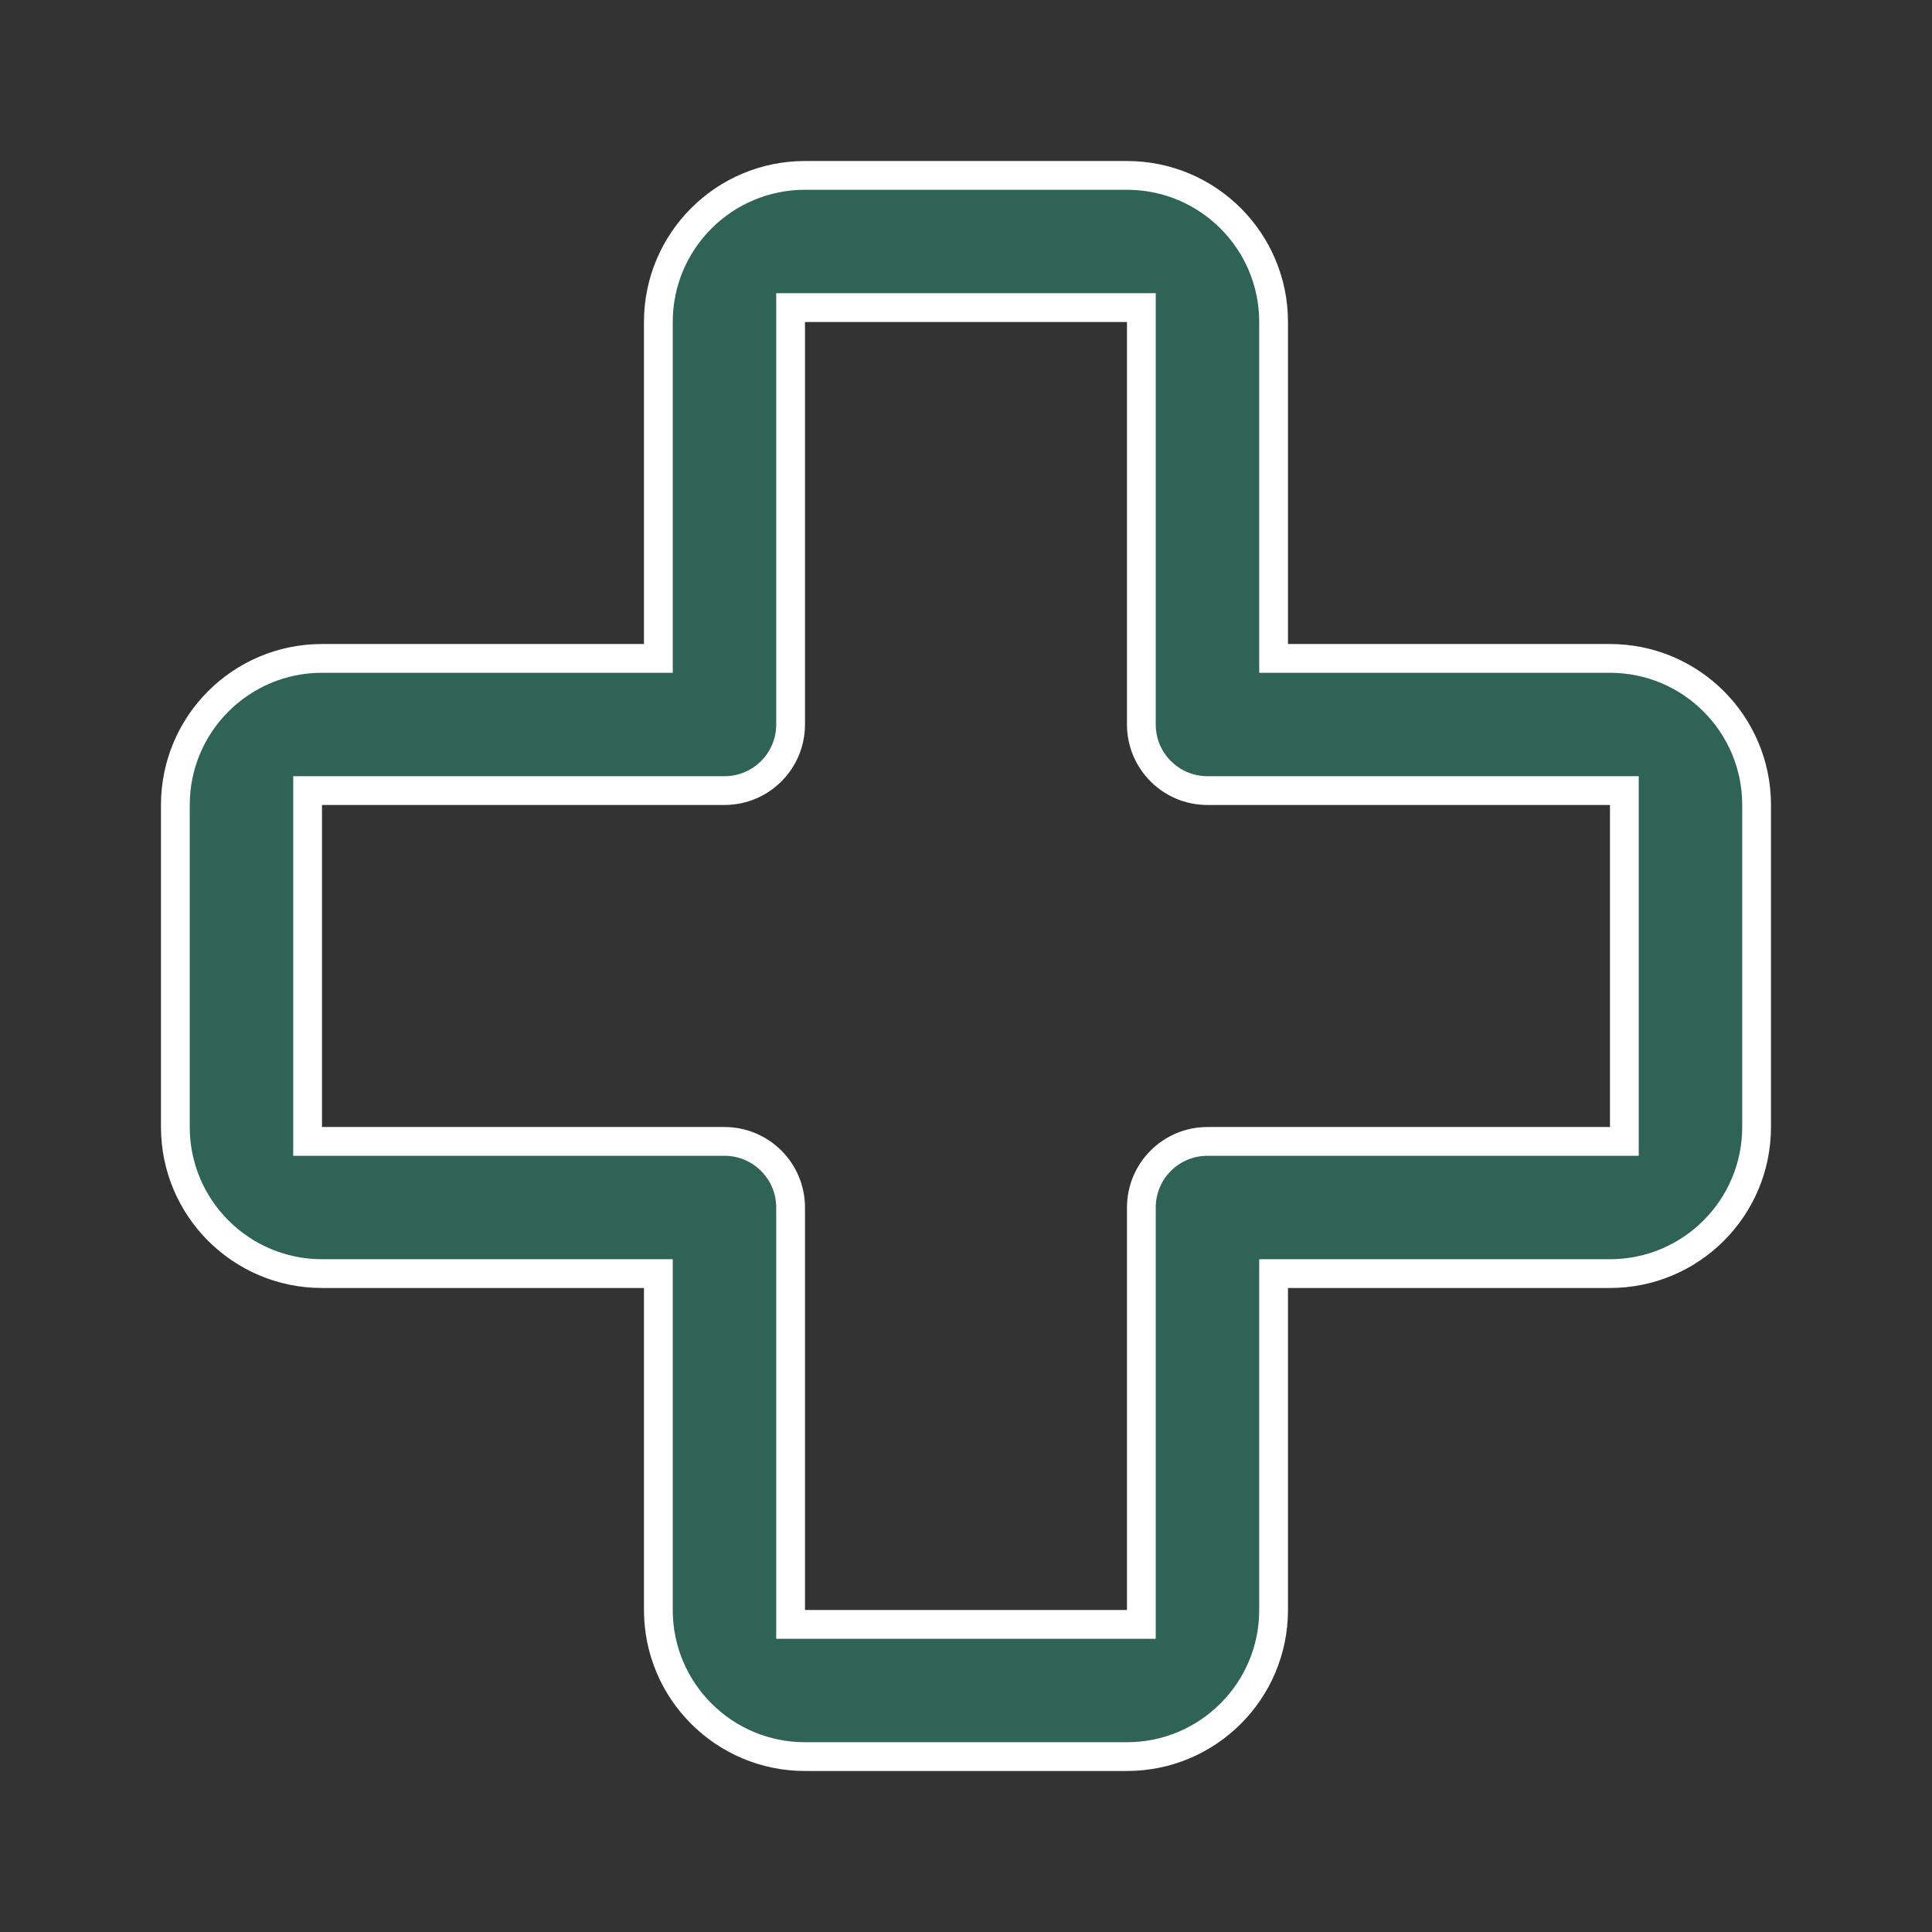<svg width="47" height="47" viewBox="0 0 47 47" fill="none" xmlns="http://www.w3.org/2000/svg">
<rect x="0" y="0" width="47" height="47" fill="#333333" stroke="none"/>
<g id="health-svgrepo-com 1">
<path id="Vector" d="M15.666 30.983H16.016V31.333V39.167C16.016 41.136 17.613 42.733 19.583 42.733H27.416C29.386 42.733 30.983 41.136 30.983 39.167V31.333V30.983H31.333H39.166C41.136 30.983 42.733 29.387 42.733 27.417V19.583C42.733 17.613 41.136 16.017 39.166 16.017H31.333H30.983V15.667V7.833C30.983 5.864 29.386 4.267 27.416 4.267H19.583C17.613 4.267 16.016 5.864 16.016 7.833V15.667V16.017H15.666H7.833C5.863 16.017 4.266 17.613 4.266 19.583V27.417C4.266 29.387 5.863 30.983 7.833 30.983H15.666ZM19.583 39.517H19.233V39.167V29.375C19.233 28.487 18.513 27.767 17.624 27.767H7.833H7.483V27.417V19.583V19.233H7.833H17.624C18.513 19.233 19.233 18.513 19.233 17.625V7.833V7.483H19.583H27.416H27.766V7.833V17.625C27.766 18.513 28.486 19.233 29.374 19.233H39.166H39.516V19.583V27.417V27.767H39.166H29.374C28.486 27.767 27.766 28.487 27.766 29.375V39.167V39.517H27.416H19.583Z" fill="#2F6355" stroke="white" stroke-width="0.7"/>
</g>
</svg>
